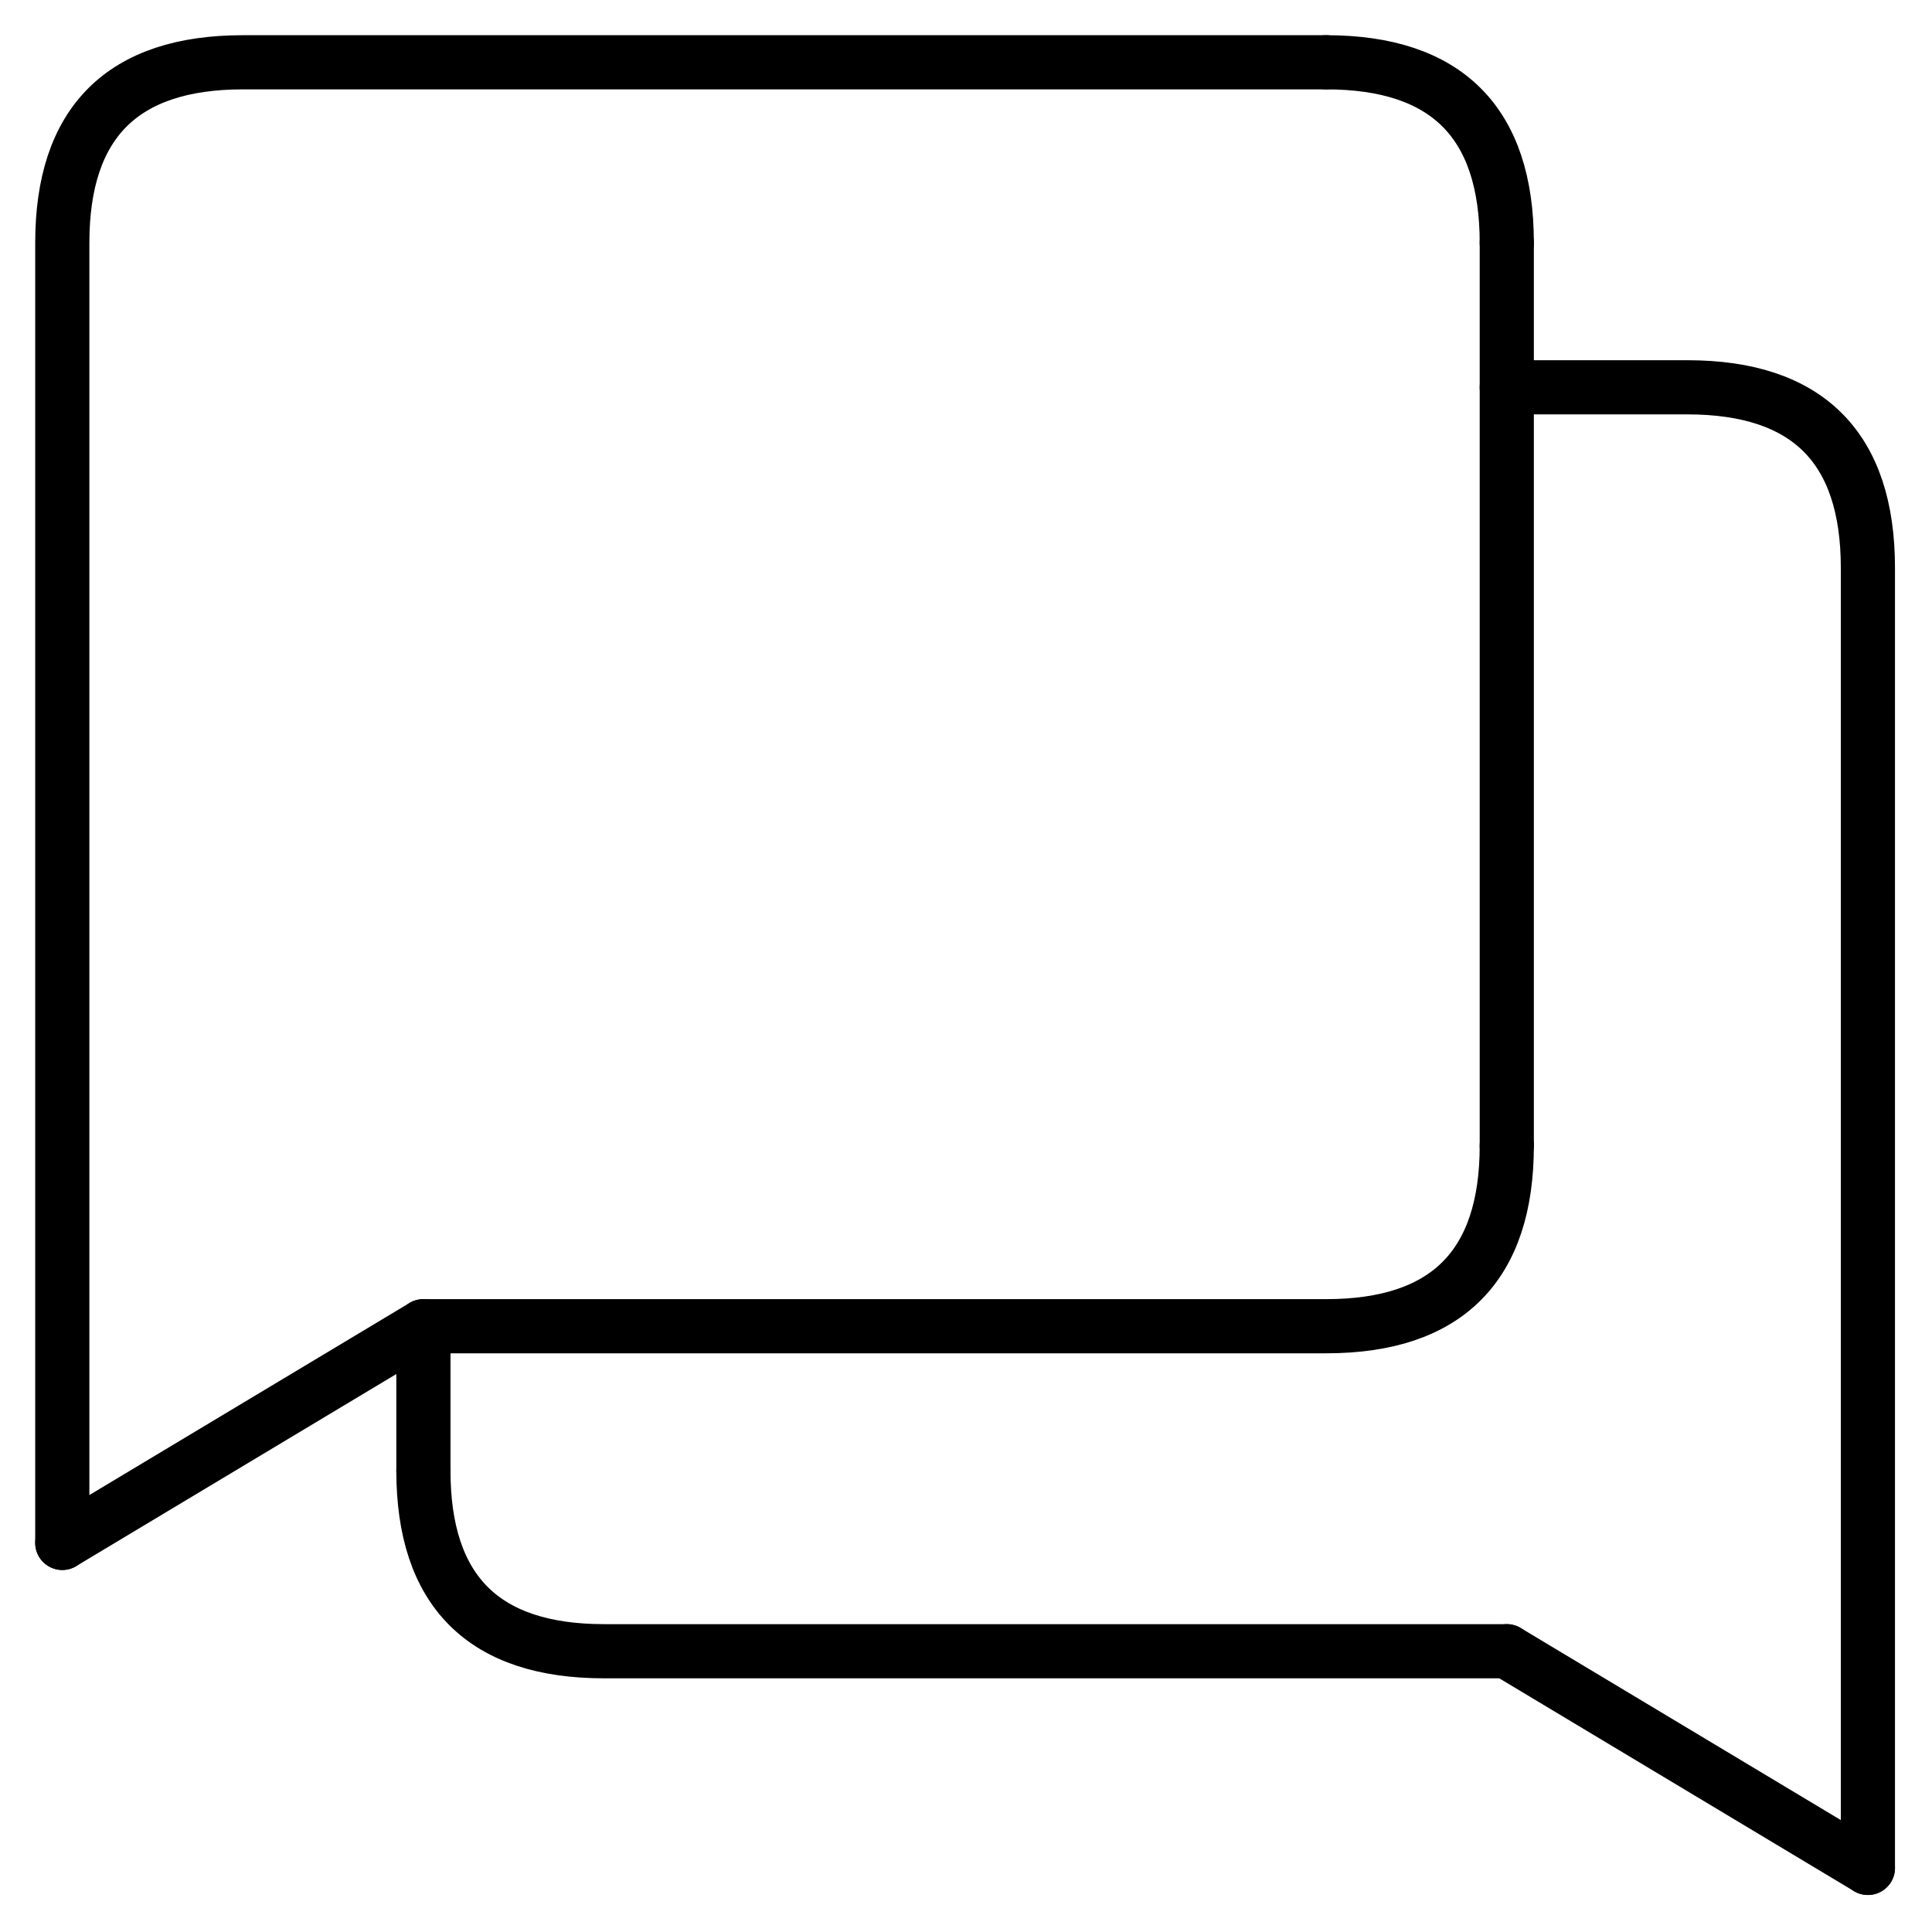 <svg xmlns="http://www.w3.org/2000/svg" width="1070" height="1070" stroke="#000" stroke-linecap="round" stroke-linejoin="round" fill="none" fill-rule="evenodd" stroke-width="30">
    <path d="M934.5 214.5q100 0 100 100m-200-100h100m-600 700q-100 0-100-100m600 100h-500m700-600v720"/>
    <path d="M234.5 734.5v80m600 100l200 120m-800-300l-200 120m800-720v500"/>
    <path d="M34.5 134.5v720m200-120h500m0 0q100 0 100-100m-100-600h-600m0 0q-100 0-100 100"/>
    <path d="M834.5 134.5q0-100-100-100"/>
</svg>
